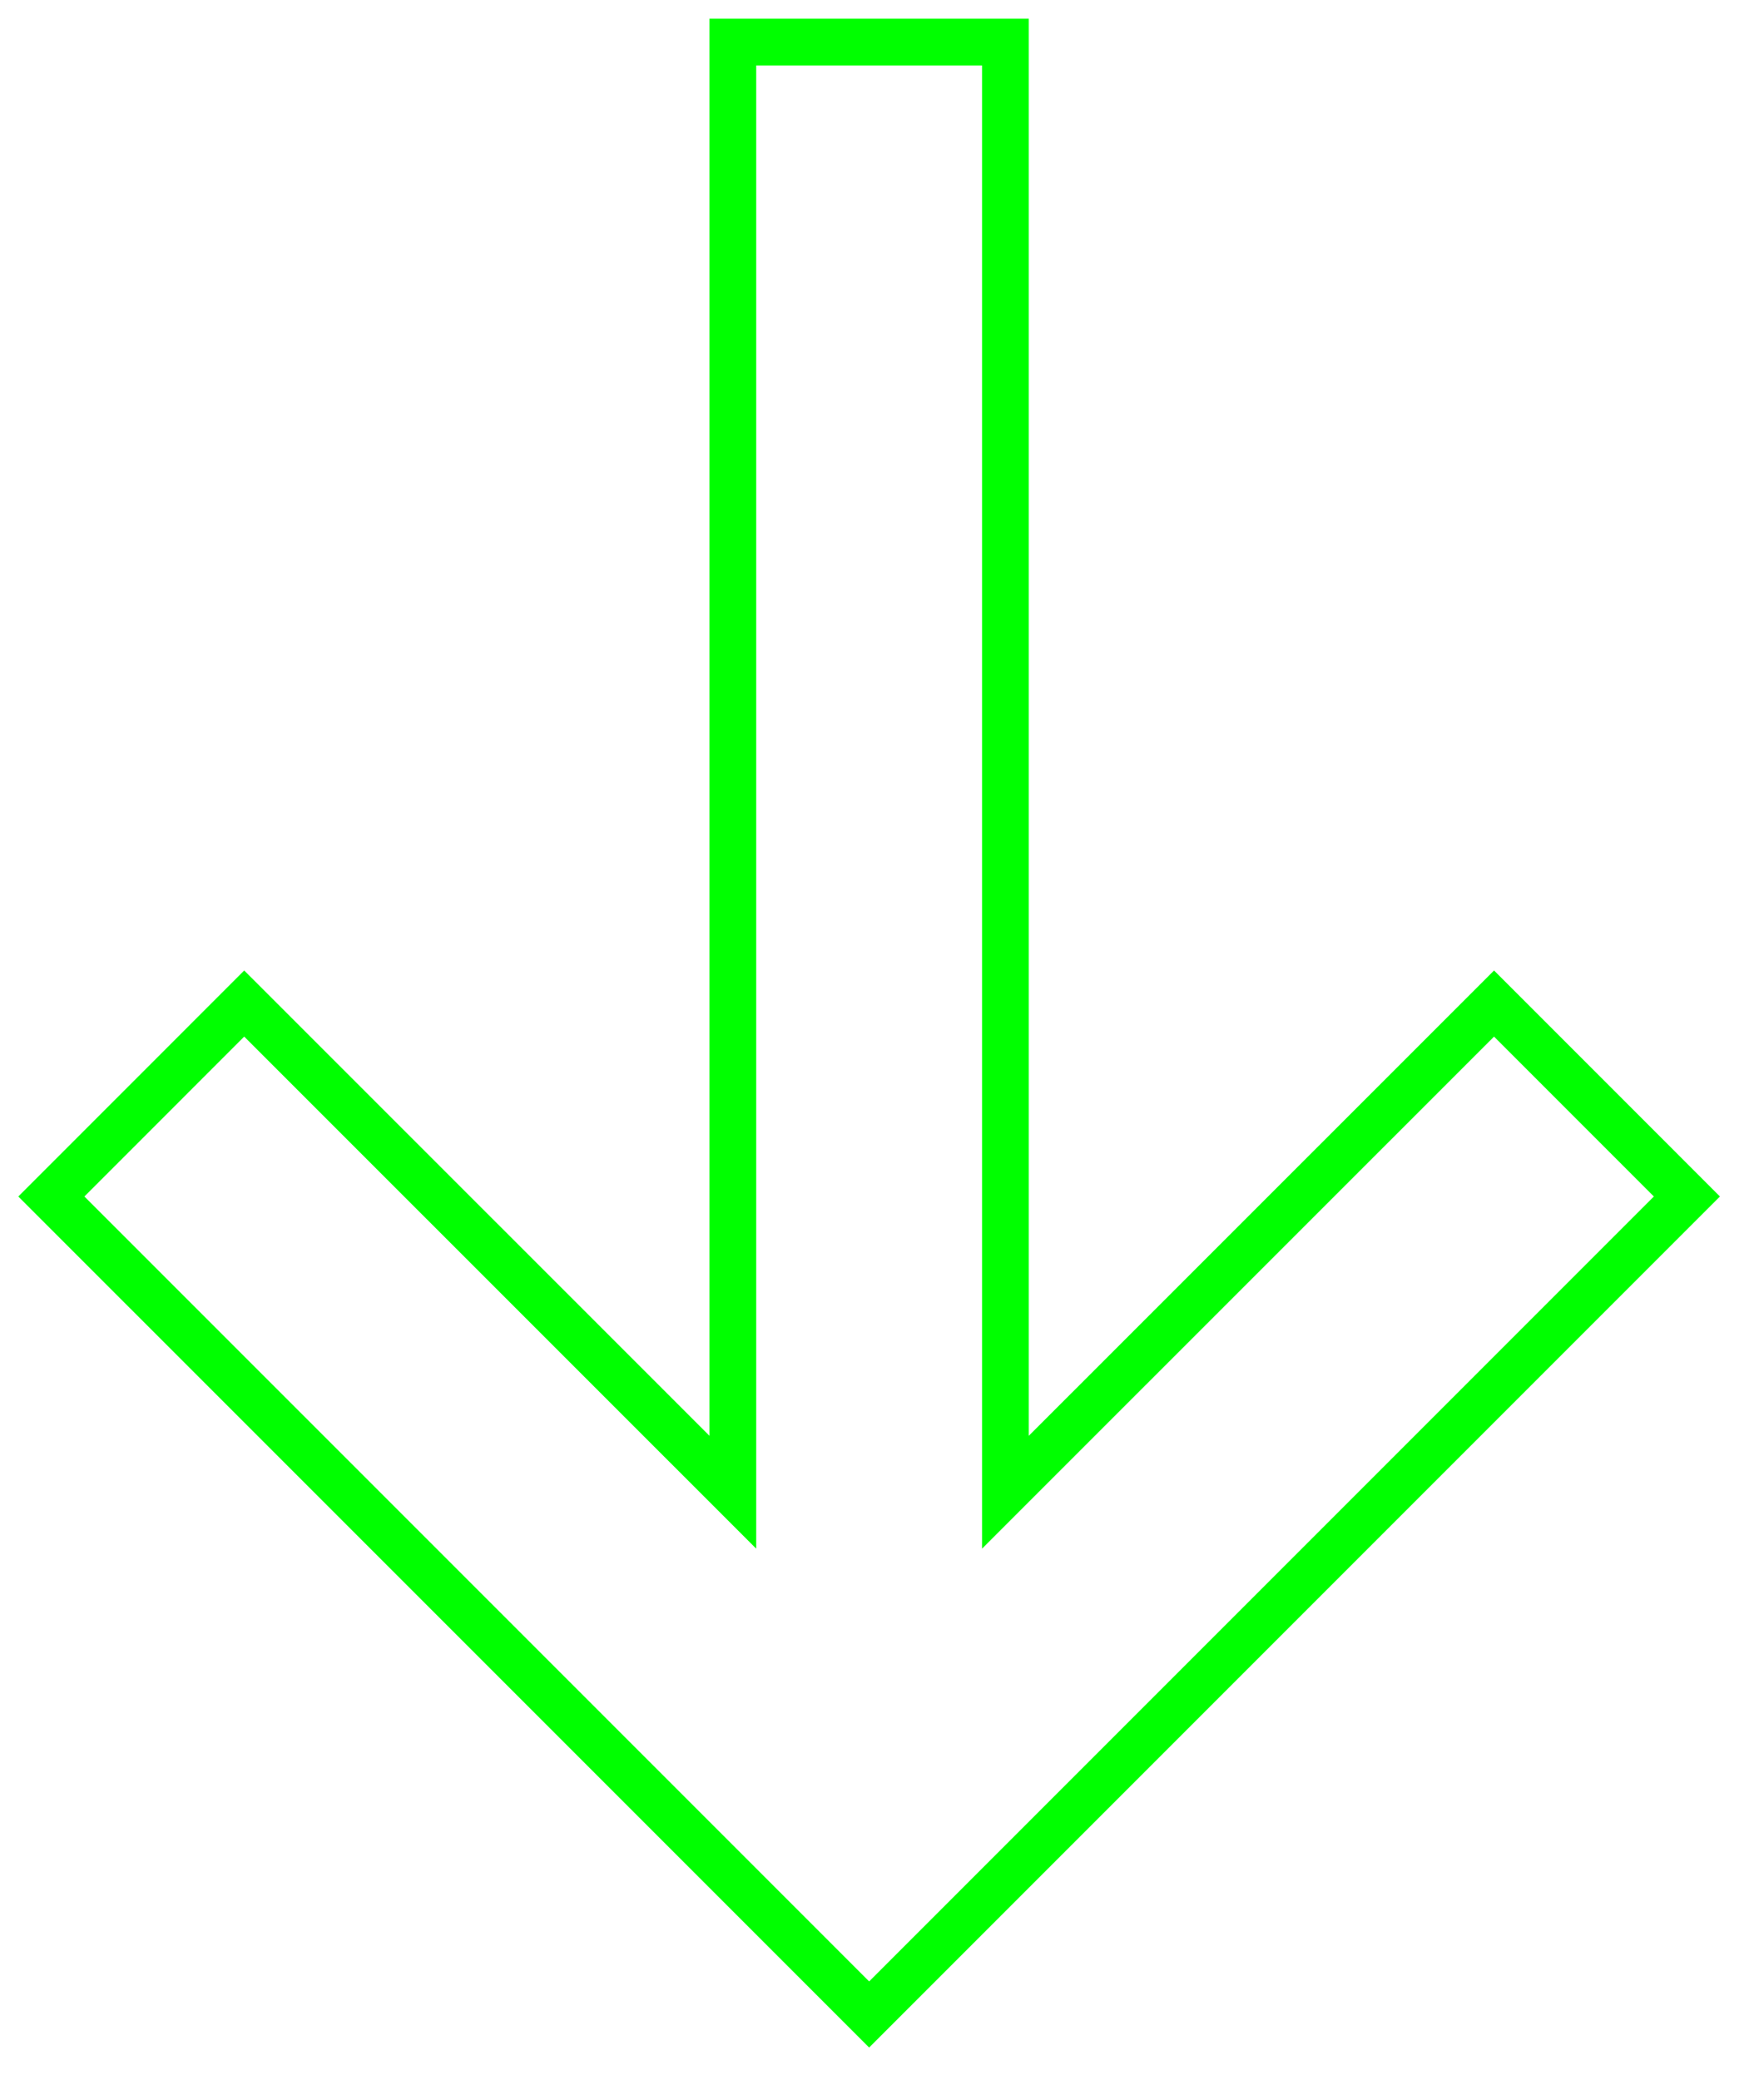<?xml version="1.0" encoding="utf-8"?>
<!-- Generator: Adobe Illustrator 15.0.0, SVG Export Plug-In . SVG Version: 6.00 Build 0)  -->
<!DOCTYPE svg PUBLIC "-//W3C//DTD SVG 1.1//EN" "http://www.w3.org/Graphics/SVG/1.1/DTD/svg11.dtd">
<svg version="1.1" id="Layer_1" xmlns="http://www.w3.org/2000/svg" xmlns:xlink="http://www.w3.org/1999/xlink" x="0px" y="0px"
	 width="37.75px" height="44.5px" viewBox="3.5 -4.043 37.75 44.5" enable-background="new 3.5 -4.043 37.75 44.5"
	 xml:space="preserve">
<g>
	<g>
		<g>
			<polygon fill="none" stroke="#00FF00" stroke-miterlimit="10" points="19.183,4.754 19.183,27.882 8.726,17.427 4.599,21.555 
				22.1,39.055 39.6,21.555 35.473,17.427 25.016,27.882 25.016,-3.143 19.183,-3.143 19.183,-0.821 			"/>
		</g>
	</g>
</g>
</svg>
